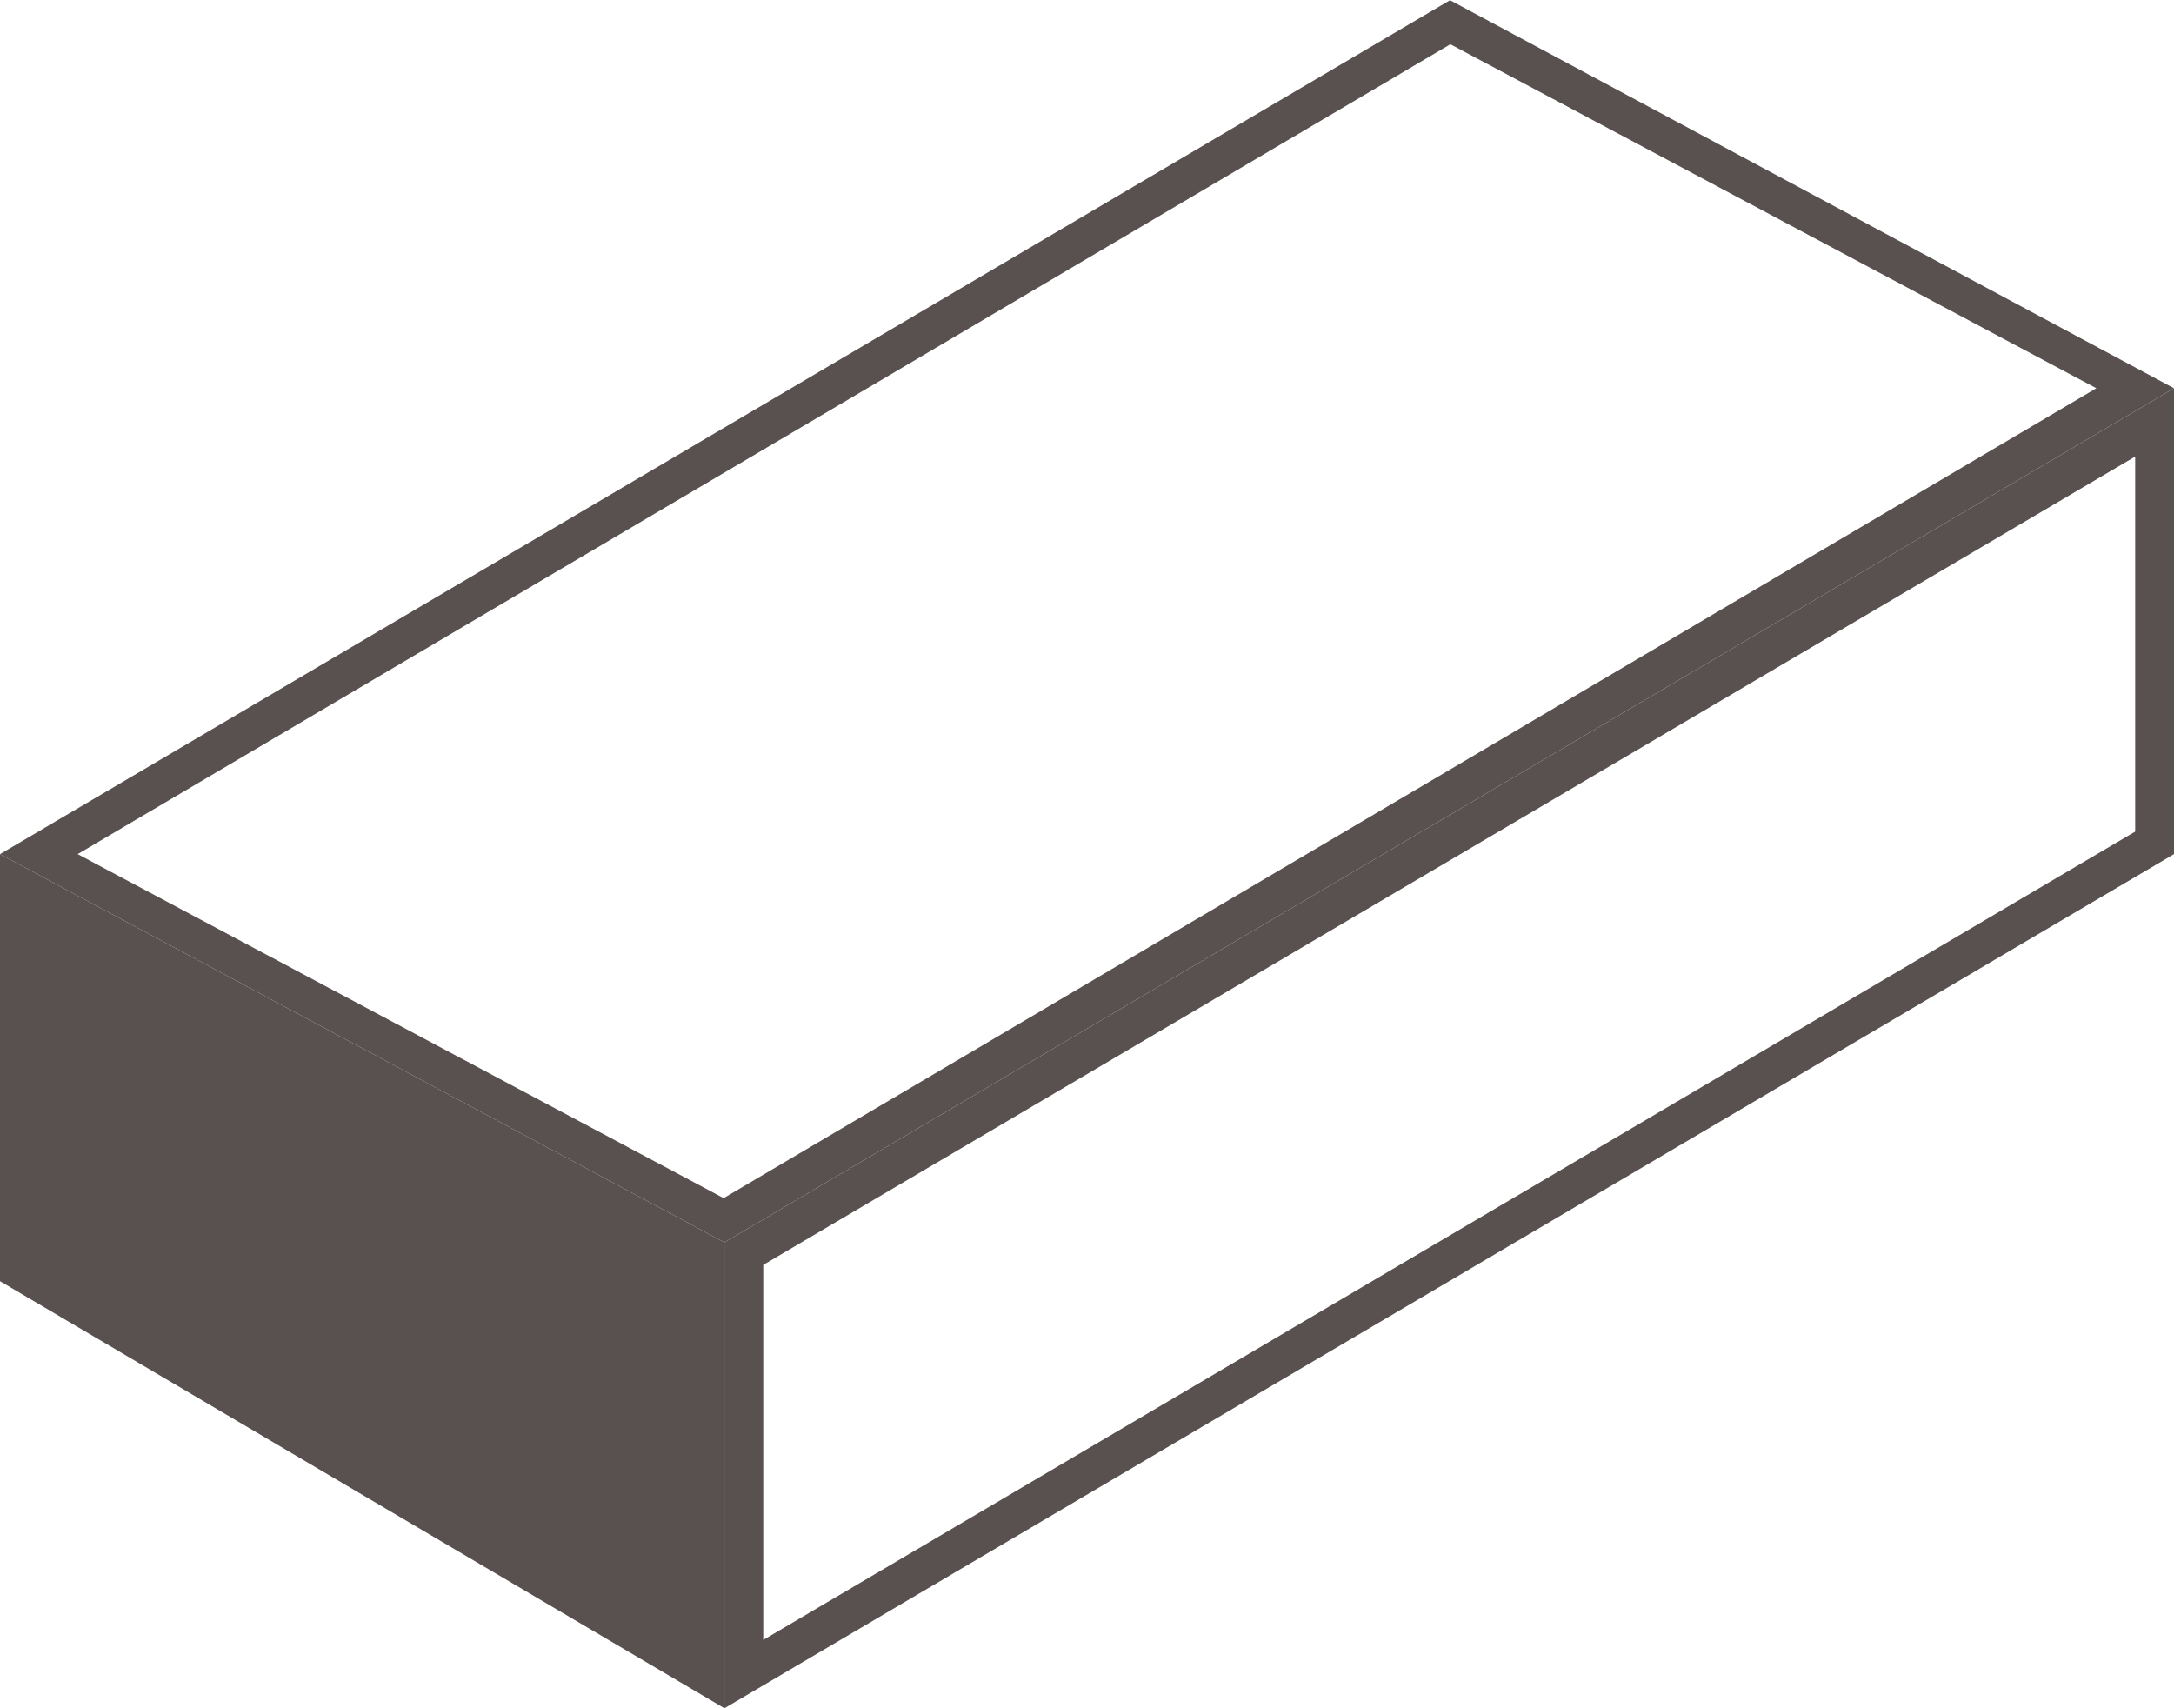 <svg xmlns="http://www.w3.org/2000/svg" viewBox="0 0 28 22"><defs><style>.cls-1{fill:#595050;}</style></defs><title>Тычок</title><g id="Слой_2" data-name="Слой 2"><g id="Слой_1-2" data-name="Слой 1"><path class="cls-1" d="M27.5,5.88v4.83L9.83,21.12V16.29L27.5,5.88M28,5,9.33,16v6L28,11V5Z"/><polygon class="cls-1" points="0.25 16.36 0.25 11.42 9.08 16.15 9.08 21.56 0.25 16.36"/><path class="cls-1" d="M.5,11.84,8.83,16.3v4.82L.5,16.21V11.84M0,11v5.5L9.33,22V16L0,11Z"/><path class="cls-1" d="M18.68.57,27,5,9.32,15.43,1,11,18.68.57m0-.57L0,11l9.33,5L28,5,18.67,0Z"/></g></g></svg>